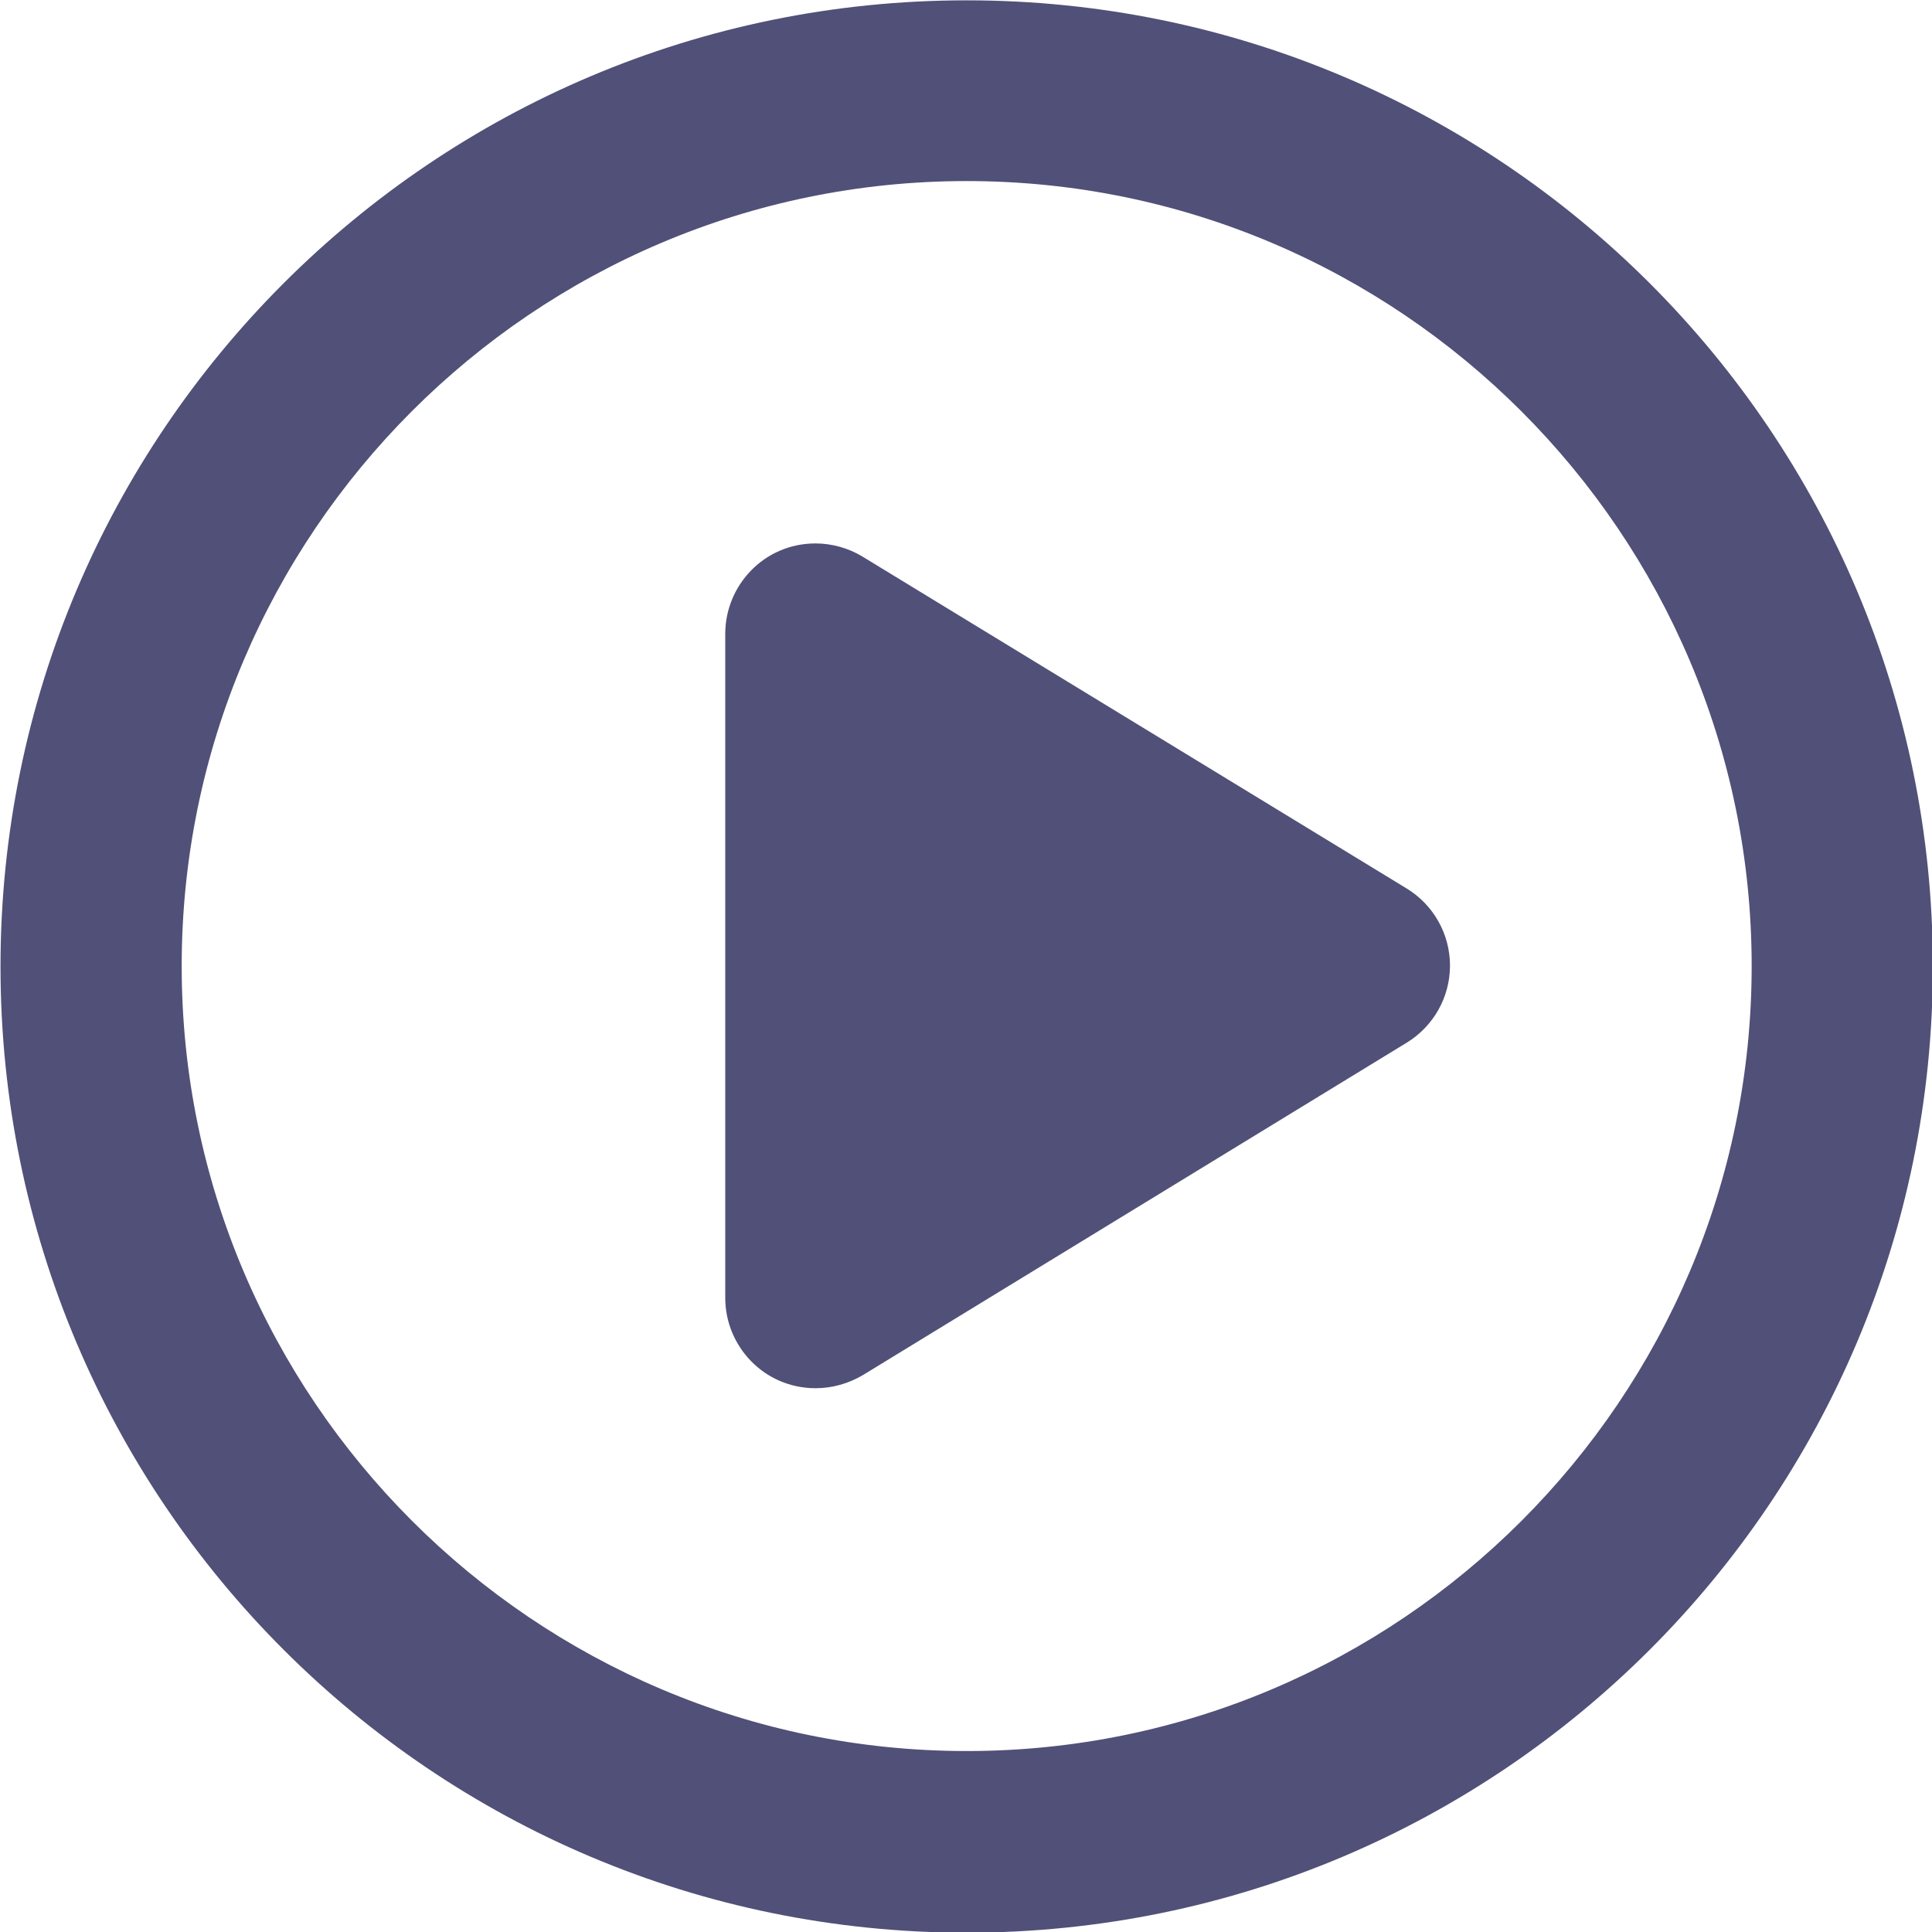<?xml version="1.0" encoding="UTF-8" standalone="no"?>
<!-- Created with Inkscape (http://www.inkscape.org/) -->

<svg
   width="16.734mm"
   height="16.734mm"
   viewBox="0 0 16.734 16.734"
   version="1.1"
   id="svg1"
   xml:space="preserve"
   sodipodi:docname="home-processing.svg"
   xmlns:inkscape="http://www.inkscape.org/namespaces/inkscape"
   xmlns:sodipodi="http://sodipodi.sourceforge.net/DTD/sodipodi-0.dtd"
   xmlns="http://www.w3.org/2000/svg"
   xmlns:svg="http://www.w3.org/2000/svg"><sodipodi:namedview
     id="namedview1"
     pagecolor="#ffffff"
     bordercolor="#666666"
     borderopacity="1.0"
     inkscape:showpageshadow="2"
     inkscape:pageopacity="0.0"
     inkscape:pagecheckerboard="0"
     inkscape:deskcolor="#d1d1d1"
     inkscape:document-units="mm"
     inkscape:zoom="88.600673"
     inkscape:cx="-101.78252"
     inkscape:cy="37.860886"
     inkscape:window-width="1920"
     inkscape:window-height="991"
     inkscape:window-x="-9"
     inkscape:window-y="-9"
     inkscape:window-maximized="1"
     inkscape:current-layer="layer1" /><defs
     id="defs1"><clipPath
       clipPathUnits="userSpaceOnUse"
       id="clipPath2"><rect
         style="fill:#e6e6e6;stroke:#e6e6e6;stroke-width:1.477;stroke-linecap:round;stroke-linejoin:round;stroke-miterlimit:6.4;stroke-opacity:0;paint-order:markers stroke fill"
         id="rect3"
         width="4.276"
         height="4.324"
         x="52.64"
         y="9.711"
         ry="0.002" /></clipPath></defs><g
     inkscape:label="Calque 1"
     inkscape:groupmode="layer"
     id="layer1"
     transform="translate(201.372,72.204)"
     style="display:inline"><g
       inkscape:label="Calque 1"
       id="layer1-6"
       transform="matrix(3.953,0,0,3.953,-409.501,-110.901)"
       style="display:inline;fill:#505078;fill-opacity:1"
       clip-path="url(#clipPath2)"
       inkscape:export-filename="home_processing.svg"
       inkscape:export-xdpi="96"
       inkscape:export-ydpi="96"><path
         d="m 54.541,11.009 c -0.031,-0.019 -0.068,-0.029 -0.103,-0.029 -0.114,0 -0.198,0.093 -0.198,0.198 v 1.455 c 0,0.106 0.085,0.198 0.198,0.198 0.036,0 0.072,-0.01 0.104,-0.029 l 1.191,-0.728 c 0.059,-0.036 0.095,-0.1 0.095,-0.169 0,-0.069 -0.036,-0.133 -0.095,-0.169 z M 54.769,9.79 c -1.169,0 -2.117,0.948 -2.117,2.117 0,1.169 0.948,2.117 2.117,2.117 1.169,0 2.117,-0.948 2.117,-2.117 0,-1.169 -0.948,-2.117 -2.117,-2.117 z m 0,3.836 c -0.948,0 -1.72,-0.772 -1.72,-1.72 0,-0.948 0.771,-1.72 1.72,-1.72 0.948,0 1.72,0.772 1.72,1.72 0,0.948 -0.771,1.72 -1.72,1.72 z"
         id="path633"
         style="fill:#505078;fill-opacity:1;stroke-width:0.008"
         sodipodi:insensitive="true"
         inkscape:label="play" /></g></g></svg>
